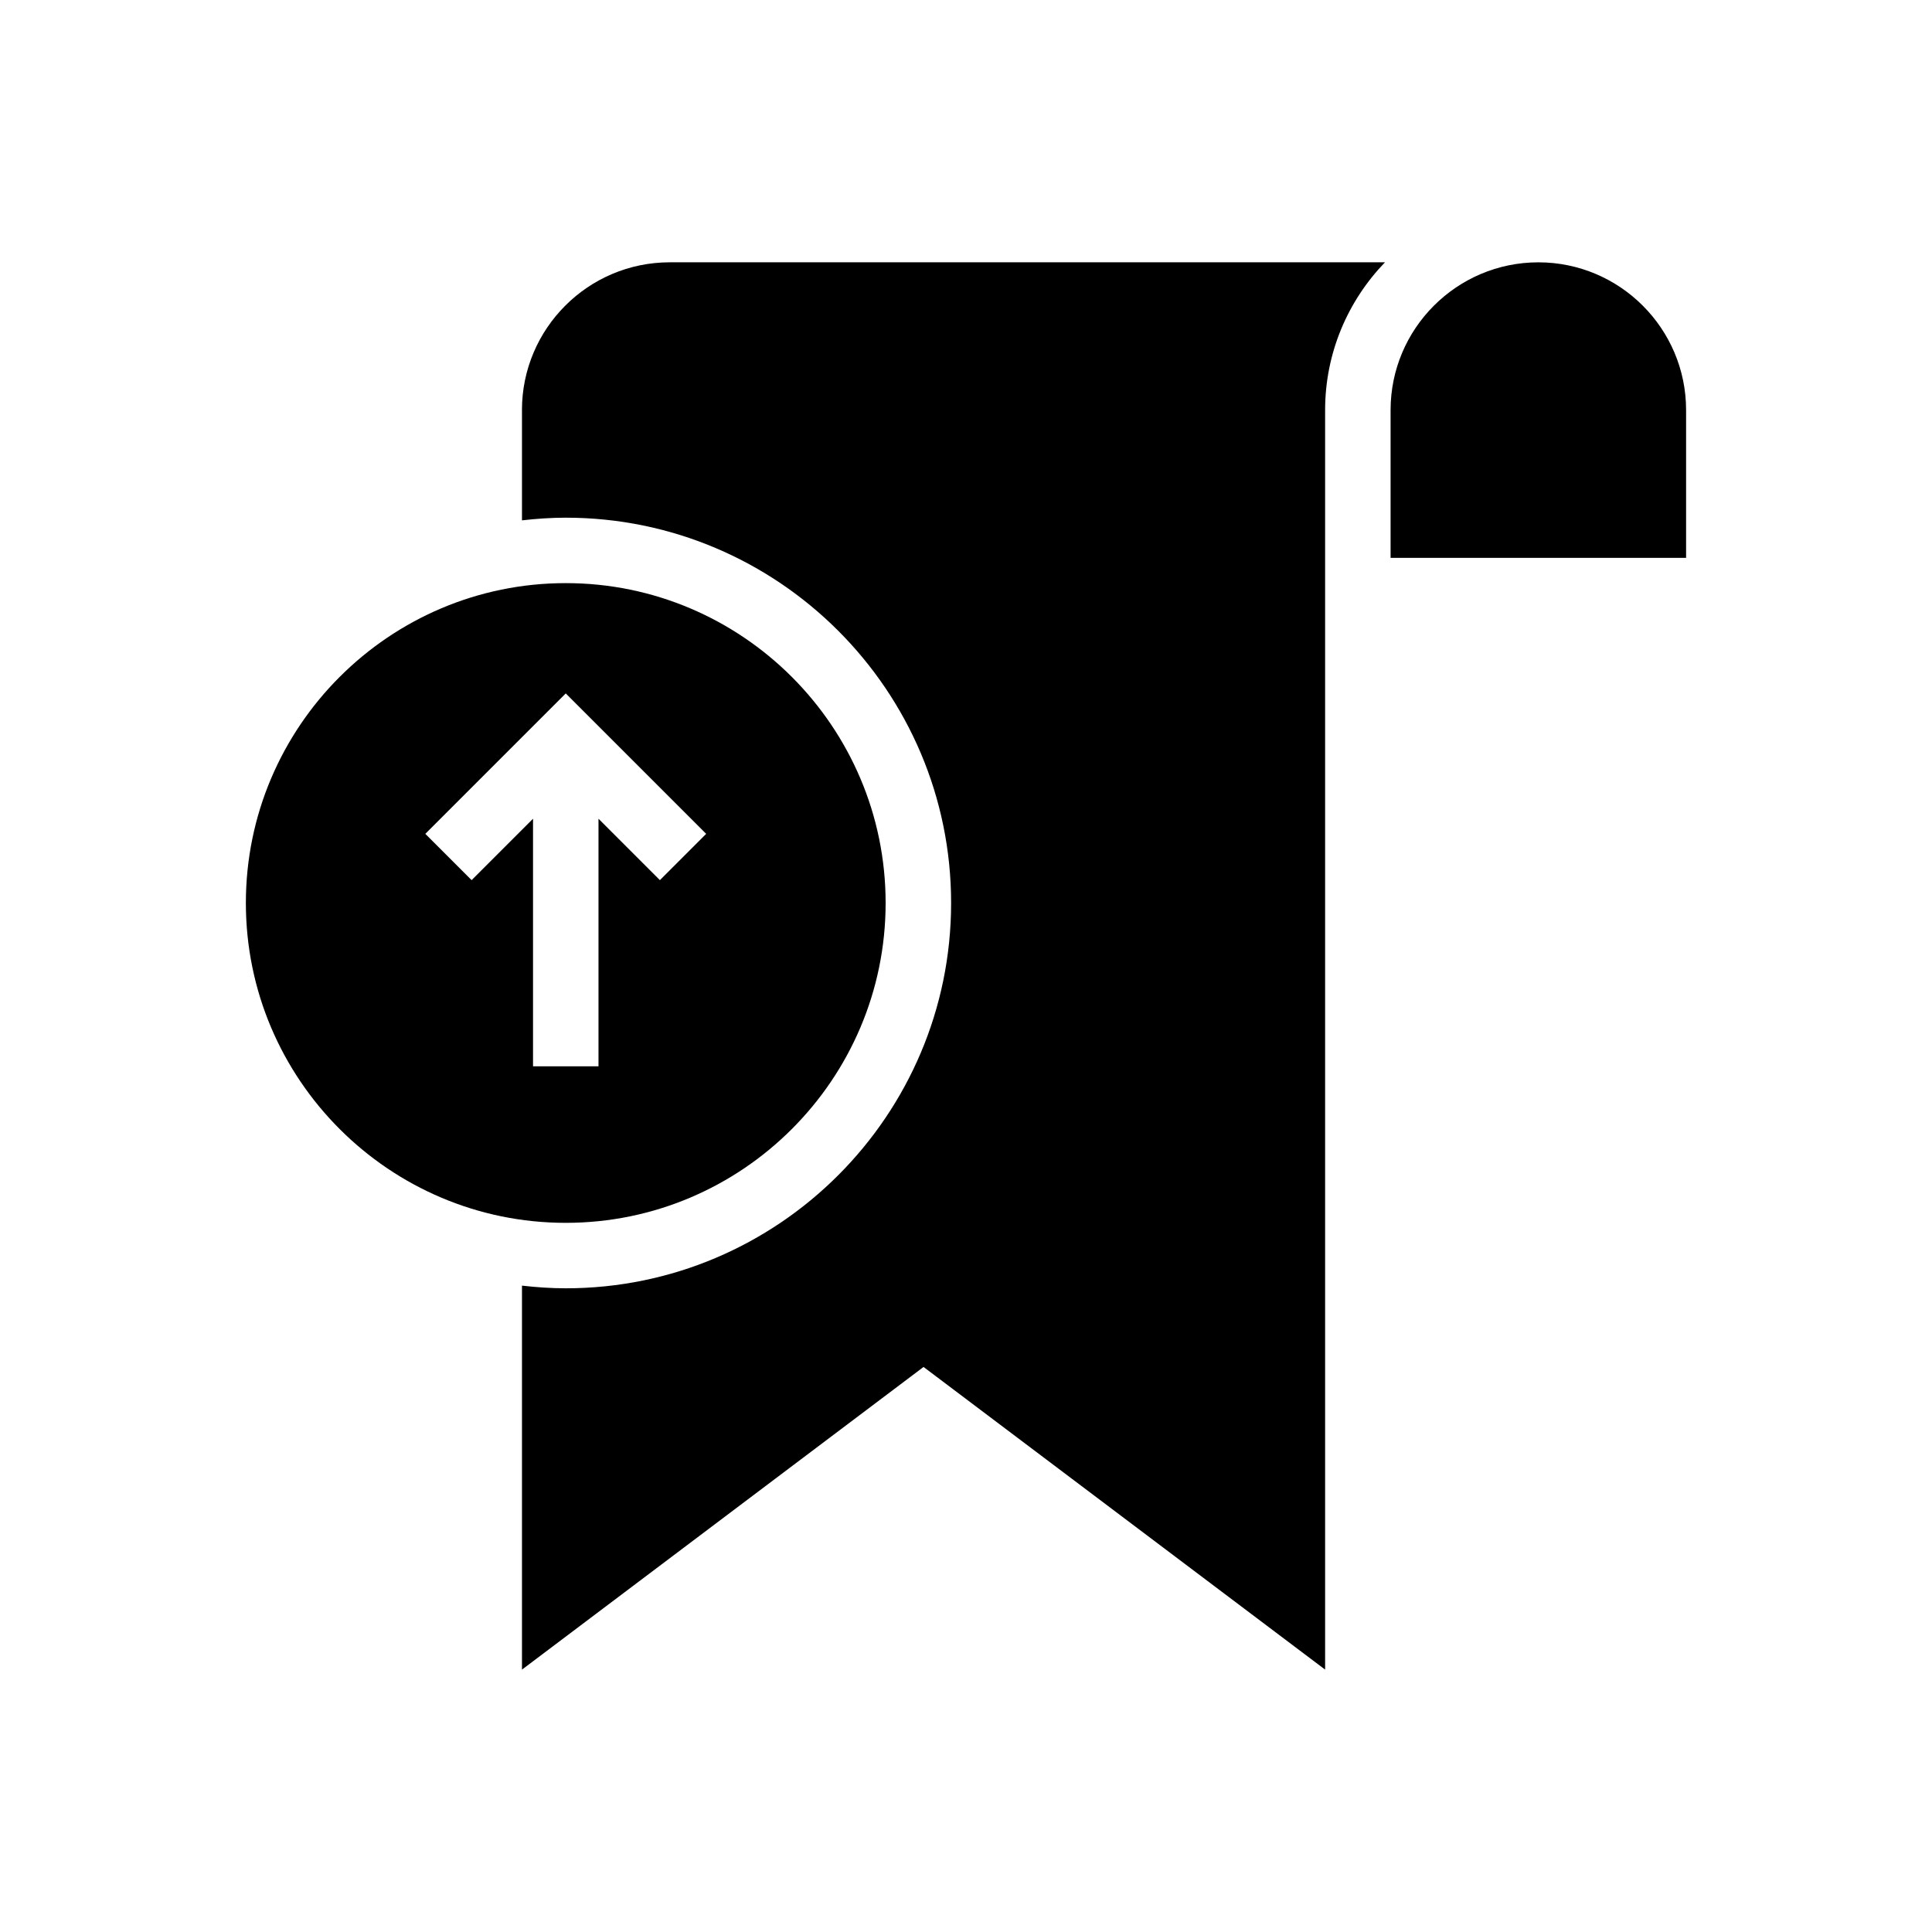 <?xml version="1.0" encoding="UTF-8"?>
<!-- Uploaded to: ICON Repo, www.iconrepo.com, Generator: ICON Repo Mixer Tools -->
<svg fill="#000000" width="800px" height="800px" version="1.1" viewBox="144 144 512 512" xmlns="http://www.w3.org/2000/svg">
 <g>
  <path d="m378.7 383.3c0-46.738-38.027-84.766-84.77-84.766-46.746 0-84.773 38.027-84.773 84.766 0 46.738 38.027 84.766 84.77 84.766 46.746 0 84.773-38.023 84.773-84.766zm-109.72-6.055-12.266-12.266 37.215-37.215 37.215 37.215-12.266 12.266-16.273-16.273v65.605h-17.348v-65.605z"/>
  <path d="m551.68 213.52c-21.594 0-39.16 17.566-39.16 39.156v39.16h78.312v-39.156c0-21.594-17.562-39.16-39.152-39.16z"/>
  <path d="m282.33 252.68v29.219c3.816-0.434 7.676-0.707 11.605-0.707 56.309 0 102.12 45.809 102.12 102.11 0 56.305-45.812 102.11-102.12 102.11-3.93 0-7.789-0.273-11.605-0.707v101.76l106.42-80.207 106.42 80.203v-333.79c0-15.199 6.062-28.992 15.863-39.156h-189.55c-21.594 0-39.16 17.566-39.16 39.16z"/>
 </g>
</svg>